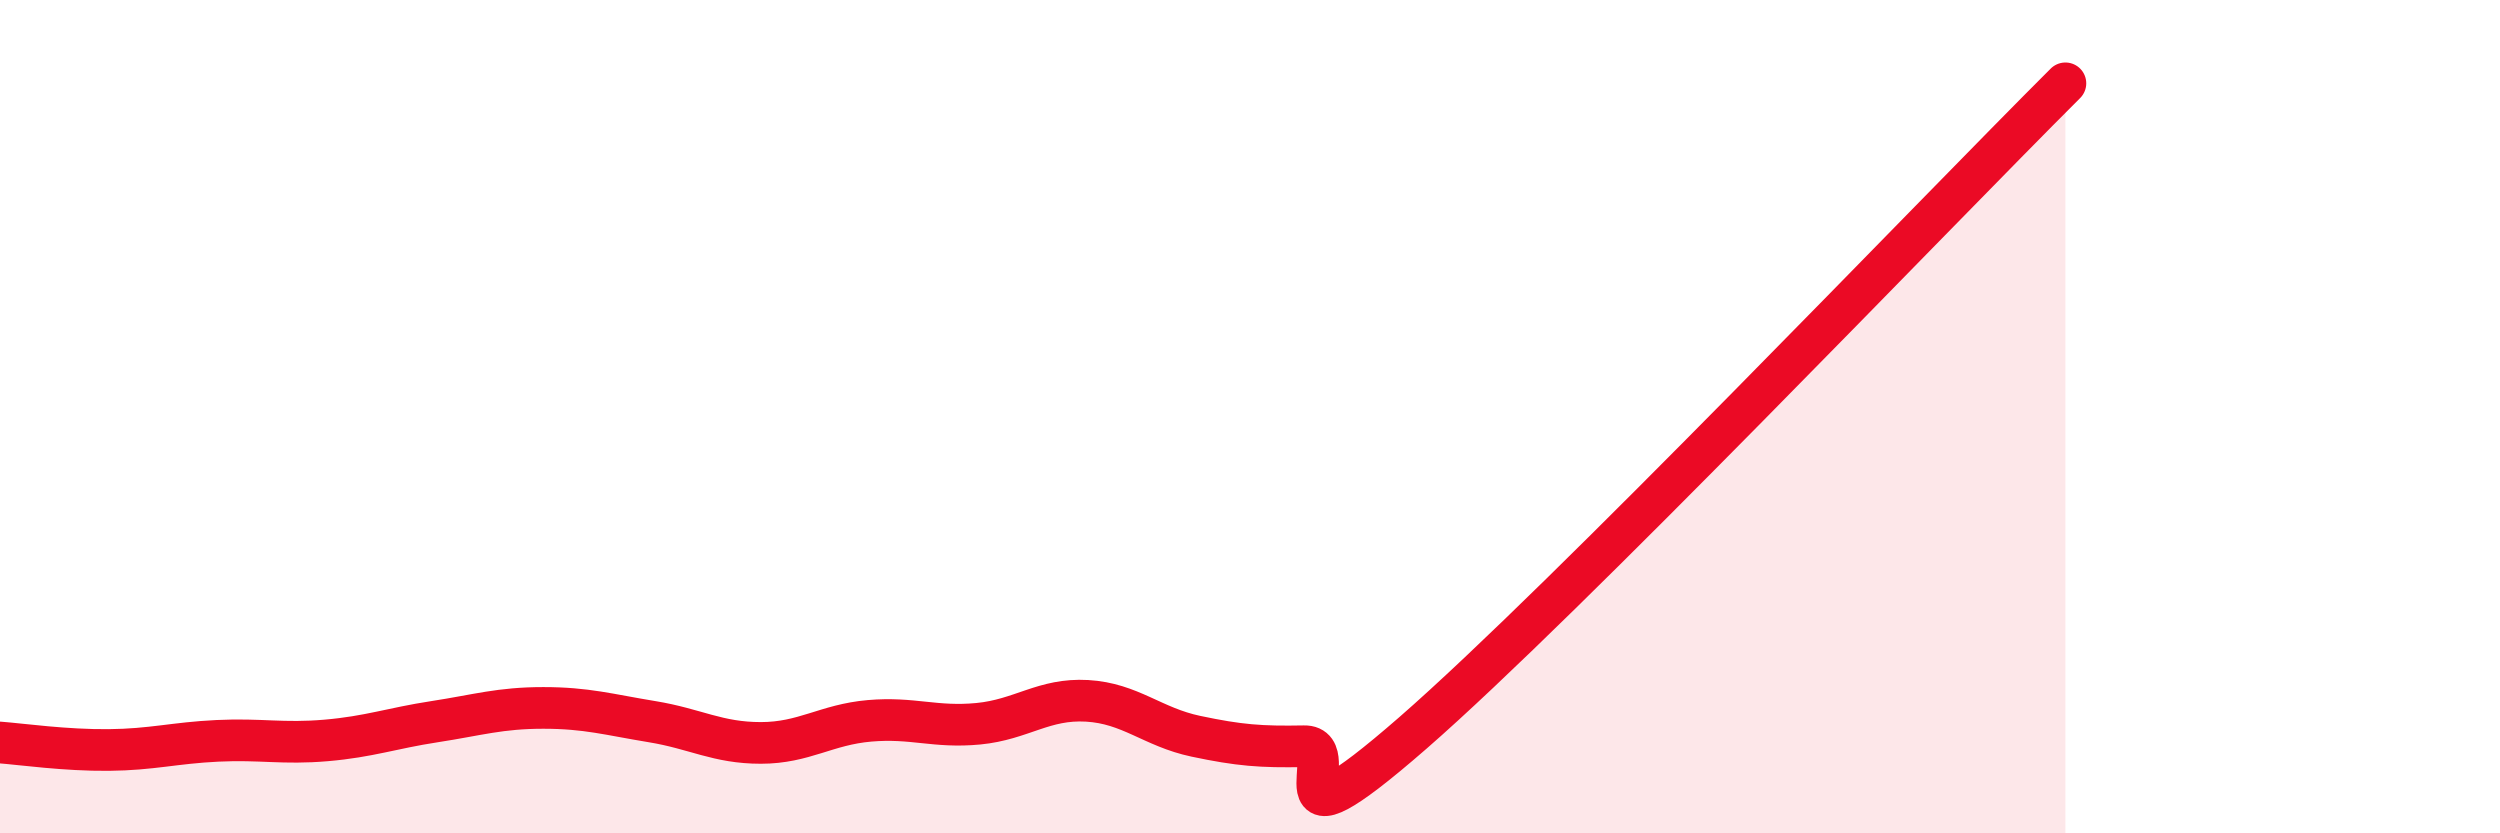 
    <svg width="60" height="20" viewBox="0 0 60 20" xmlns="http://www.w3.org/2000/svg">
      <path
        d="M 0,17.82 C 0.52,17.86 1.57,18.01 2.61,18 C 3.65,17.99 4.18,17.83 5.22,17.78 C 6.26,17.73 6.79,17.86 7.83,17.77 C 8.87,17.68 9.39,17.48 10.43,17.32 C 11.47,17.16 12,16.99 13.04,16.99 C 14.08,16.99 14.61,17.15 15.65,17.32 C 16.69,17.49 17.22,17.83 18.26,17.83 C 19.3,17.83 19.83,17.39 20.87,17.3 C 21.91,17.21 22.44,17.47 23.48,17.37 C 24.52,17.27 25.05,16.76 26.09,16.82 C 27.13,16.88 27.66,17.45 28.7,17.67 C 29.74,17.89 30.26,17.93 31.3,17.91 C 32.34,17.89 30.26,20.77 33.91,17.59 C 37.56,14.41 46.44,5.12 49.57,2L49.57 20L0 20Z"
        fill="#EB0A25"
        opacity="0.1"
        stroke-linecap="round"
        stroke-linejoin="round"
      />
      <path
        d="M 0,17.82 C 0.52,17.86 1.57,18.01 2.61,18 C 3.65,17.99 4.18,17.83 5.22,17.78 C 6.26,17.73 6.79,17.86 7.83,17.77 C 8.87,17.68 9.39,17.48 10.43,17.32 C 11.47,17.16 12,16.99 13.04,16.99 C 14.08,16.99 14.61,17.15 15.65,17.32 C 16.69,17.49 17.22,17.83 18.26,17.83 C 19.3,17.83 19.83,17.39 20.87,17.3 C 21.91,17.21 22.44,17.47 23.48,17.37 C 24.52,17.27 25.05,16.76 26.09,16.82 C 27.13,16.88 27.66,17.45 28.7,17.67 C 29.74,17.89 30.26,17.93 31.3,17.91 C 32.34,17.89 30.26,20.77 33.91,17.59 C 37.56,14.41 46.44,5.12 49.57,2"
        stroke="#EB0A25"
        stroke-width="1"
        fill="none"
        stroke-linecap="round"
        stroke-linejoin="round"
      />
    </svg>
  